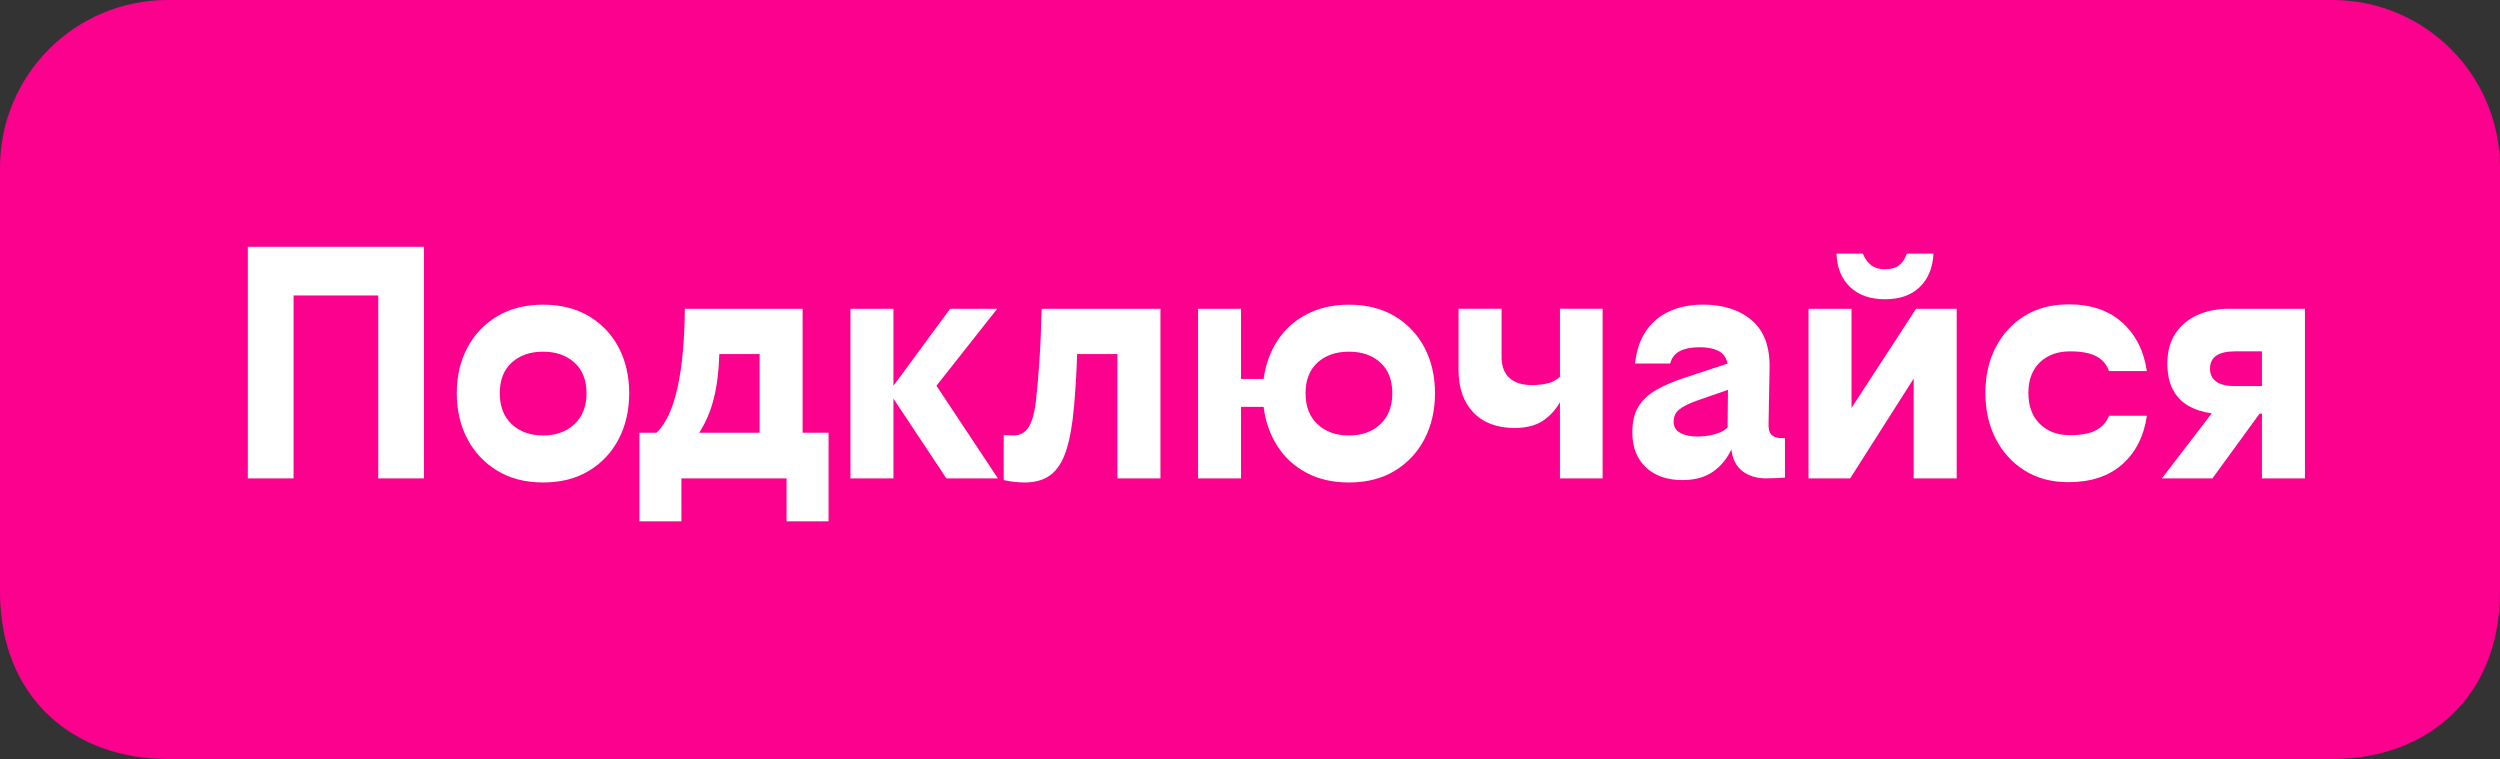 <?xml version="1.0" encoding="UTF-8"?><svg id="b" xmlns="http://www.w3.org/2000/svg" viewBox="0 0 134.243 40.757"><rect x="0" y="0" width="134.243" height="40.757" fill="#333333" stroke="none"/><defs><style>.d{fill:#fff;}.e{fill:#fc008e;fill-rule:evenodd;}</style></defs><g id="c"><g><path class="e" d="M9,0H125.243c4.971,0,9,4.029,9,9V31.757c0,5.799-4.029,9-9,9H9c-4.971,0-9-3.201-9-9V9C0,4.029,4.029,0,9,0Z"/><g><path class="d" d="M20.311,25.688V15.867h-4.547v9.821h-2.457V13.251h9.46v12.437h-2.457Z"/><path class="d" d="M29.166,16.36c.953,0,1.775,.208,2.466,.622,.69,.415,1.222,.979,1.595,1.691,.373,.713,.559,1.527,.559,2.442s-.187,1.731-.559,2.451c-.373,.72-.905,1.29-1.595,1.71-.691,.421-1.513,.631-2.466,.631-.954,0-1.776-.21-2.466-.631-.69-.42-1.226-.99-1.604-1.71-.379-.719-.568-1.536-.568-2.451s.189-1.729,.568-2.442c.378-.713,.914-1.277,1.604-1.691s1.513-.622,2.466-.622Zm0,2.524c-.697,0-1.259,.195-1.687,.585s-.642,.939-.642,1.646,.214,1.262,.642,1.664,.99,.604,1.687,.604c.684,0,1.243-.201,1.677-.604s.651-.957,.651-1.664-.217-1.256-.651-1.646-.993-.585-1.677-.585Z"/><path class="d" d="M34.336,27.993v-4.755h.916c.501-.476,.877-1.28,1.127-2.414,.25-1.134,.382-2.548,.395-4.243h6.325v6.657h1.393v4.755h-2.255v-2.305h-5.647v2.305h-2.255Zm4.29-8.98c-.024,.89-.122,1.68-.293,2.369-.171,.689-.434,1.308-.788,1.856h3.245v-4.225h-2.164Z"/><path class="d" d="M50.818,25.688l-2.842-4.28v4.28h-2.31v-9.108h2.31v4.133l3.043-4.133h2.53l-3.264,4.133,3.3,4.975h-2.769Z"/><path class="d" d="M53.898,23.365c.073,0,.156,.003,.248,.009s.18,.009,.266,.009c.367,0,.645-.155,.834-.464,.189-.31,.321-.812,.394-1.506,.061-.545,.119-1.227,.174-2.044s.095-1.748,.119-2.789h6.38v9.108h-2.31v-6.676h-2.164c-.012,.446-.034,.92-.064,1.422-.031,.502-.064,.963-.101,1.385-.085,.979-.226,1.769-.422,2.37-.195,.601-.474,1.038-.834,1.31-.361,.272-.822,.409-1.384,.409-.196,0-.397-.012-.605-.037-.208-.025-.385-.056-.532-.093v-2.413Z"/><path class="d" d="M66.641,16.58v3.768h1.21c.11-.78,.36-1.469,.752-2.067,.391-.597,.914-1.067,1.567-1.408s1.409-.512,2.264-.512c.954,0,1.775,.208,2.466,.622,.69,.415,1.222,.979,1.595,1.691,.373,.713,.56,1.527,.56,2.442s-.187,1.731-.56,2.451c-.373,.72-.904,1.29-1.595,1.71-.691,.421-1.513,.631-2.466,.631-.868,0-1.628-.173-2.282-.521-.654-.348-1.177-.829-1.568-1.445s-.636-1.314-.733-2.094h-1.21v3.841h-2.31v-9.108h2.31Zm5.793,2.304c-.696,0-1.259,.195-1.687,.585s-.642,.939-.642,1.646,.214,1.262,.642,1.664,.99,.604,1.687,.604c.697,0,1.259-.201,1.687-.604,.428-.402,.642-.957,.642-1.664s-.214-1.256-.642-1.646c-.428-.39-.99-.585-1.687-.585Z"/><path class="d" d="M83.765,25.688v-4.097c-.22,.402-.522,.734-.908,.997-.385,.262-.896,.393-1.531,.393-.941,0-1.678-.277-2.209-.832-.532-.555-.797-1.313-.797-2.277v-3.292h2.31v2.579c0,.5,.14,.878,.422,1.134,.281,.256,.678,.384,1.191,.384,.342,0,.639-.034,.889-.101s.461-.18,.633-.338v-3.658h2.292v9.108h-2.292Z"/><path class="d" d="M94.857,25.688c-.526,0-.957-.129-1.292-.389-.336-.259-.535-.647-.596-1.166-.232,.5-.562,.899-.99,1.198-.428,.299-.972,.448-1.632,.448-.831,0-1.488-.229-1.971-.686-.483-.458-.724-1.082-.724-1.875,0-.561,.106-1.018,.321-1.372,.213-.354,.528-.652,.944-.896,.416-.244,.923-.463,1.522-.659l2.328-.768c-.073-.329-.241-.558-.504-.686-.263-.128-.59-.192-.981-.192-.452,0-.813,.07-1.082,.21-.269,.14-.44,.363-.514,.667h-1.888c.073-.695,.269-1.277,.586-1.747,.318-.469,.74-.823,1.265-1.061,.525-.238,1.125-.357,1.797-.357,1.088,0,1.962,.282,2.622,.844,.66,.562,.978,1.425,.954,2.586l-.055,2.94c-.012,.291,.04,.497,.156,.617,.116,.122,.303,.182,.56,.182h.165v2.122c-.159,.012-.324,.021-.495,.027-.171,.006-.336,.009-.495,.009Zm-4.987-3.054c0,.28,.119,.484,.357,.613,.238,.128,.541,.192,.908,.192,.354,0,.684-.046,.99-.137s.52-.21,.642-.356l.019-2.012-1.632,.567c-.452,.159-.779,.32-.981,.485s-.302,.381-.302,.649Z"/><path class="d" d="M99.422,16.58v5.322l3.465-5.322h2.182v9.108h-2.31v-5.359l-3.41,5.359h-2.237v-9.108h2.31Zm.605-2.963c.11,.268,.26,.476,.449,.622,.189,.146,.437,.22,.743,.22,.318,0,.568-.07,.751-.21,.184-.14,.324-.351,.422-.631h1.43c-.037,.756-.281,1.353-.733,1.792-.453,.439-1.076,.659-1.87,.659-.795,0-1.421-.22-1.879-.659-.458-.439-.7-1.036-.724-1.792h1.412Z"/><path class="d" d="M111.064,16.342c1.21,0,2.175,.326,2.897,.979,.721,.652,1.161,1.521,1.32,2.606h-2.035c-.122-.354-.348-.619-.678-.795s-.801-.265-1.412-.265c-.672,0-1.213,.198-1.623,.594-.41,.396-.614,.942-.614,1.637,0,.708,.205,1.262,.614,1.665,.409,.402,.95,.604,1.623,.604,.611,0,1.082-.091,1.412-.274,.33-.183,.556-.439,.678-.768h2.035c-.159,1.097-.599,1.966-1.32,2.606-.722,.64-1.687,.96-2.897,.96-.905,0-1.69-.21-2.356-.631-.666-.421-1.183-.991-1.549-1.71-.367-.72-.55-1.537-.55-2.451,0-.914,.183-1.728,.55-2.441s.883-1.277,1.549-1.692c.666-.414,1.451-.622,2.356-.622Z"/><path class="d" d="M116.087,25.688l2.677-3.493c-.464-.061-.877-.192-1.237-.394-.361-.201-.642-.49-.843-.869-.202-.377-.303-.847-.303-1.408,0-.646,.146-1.189,.44-1.627,.293-.439,.69-.769,1.192-.988,.501-.22,1.051-.329,1.65-.329h4.107v9.108h-2.31v-3.475h-.129l-2.53,3.475h-2.713Zm3.924-4.957h1.449v-1.865h-1.431c-.452,0-.791,.076-1.018,.229s-.339,.387-.339,.704c0,.305,.113,.537,.339,.695,.226,.159,.559,.238,1,.238Z"/></g></g></g></svg>